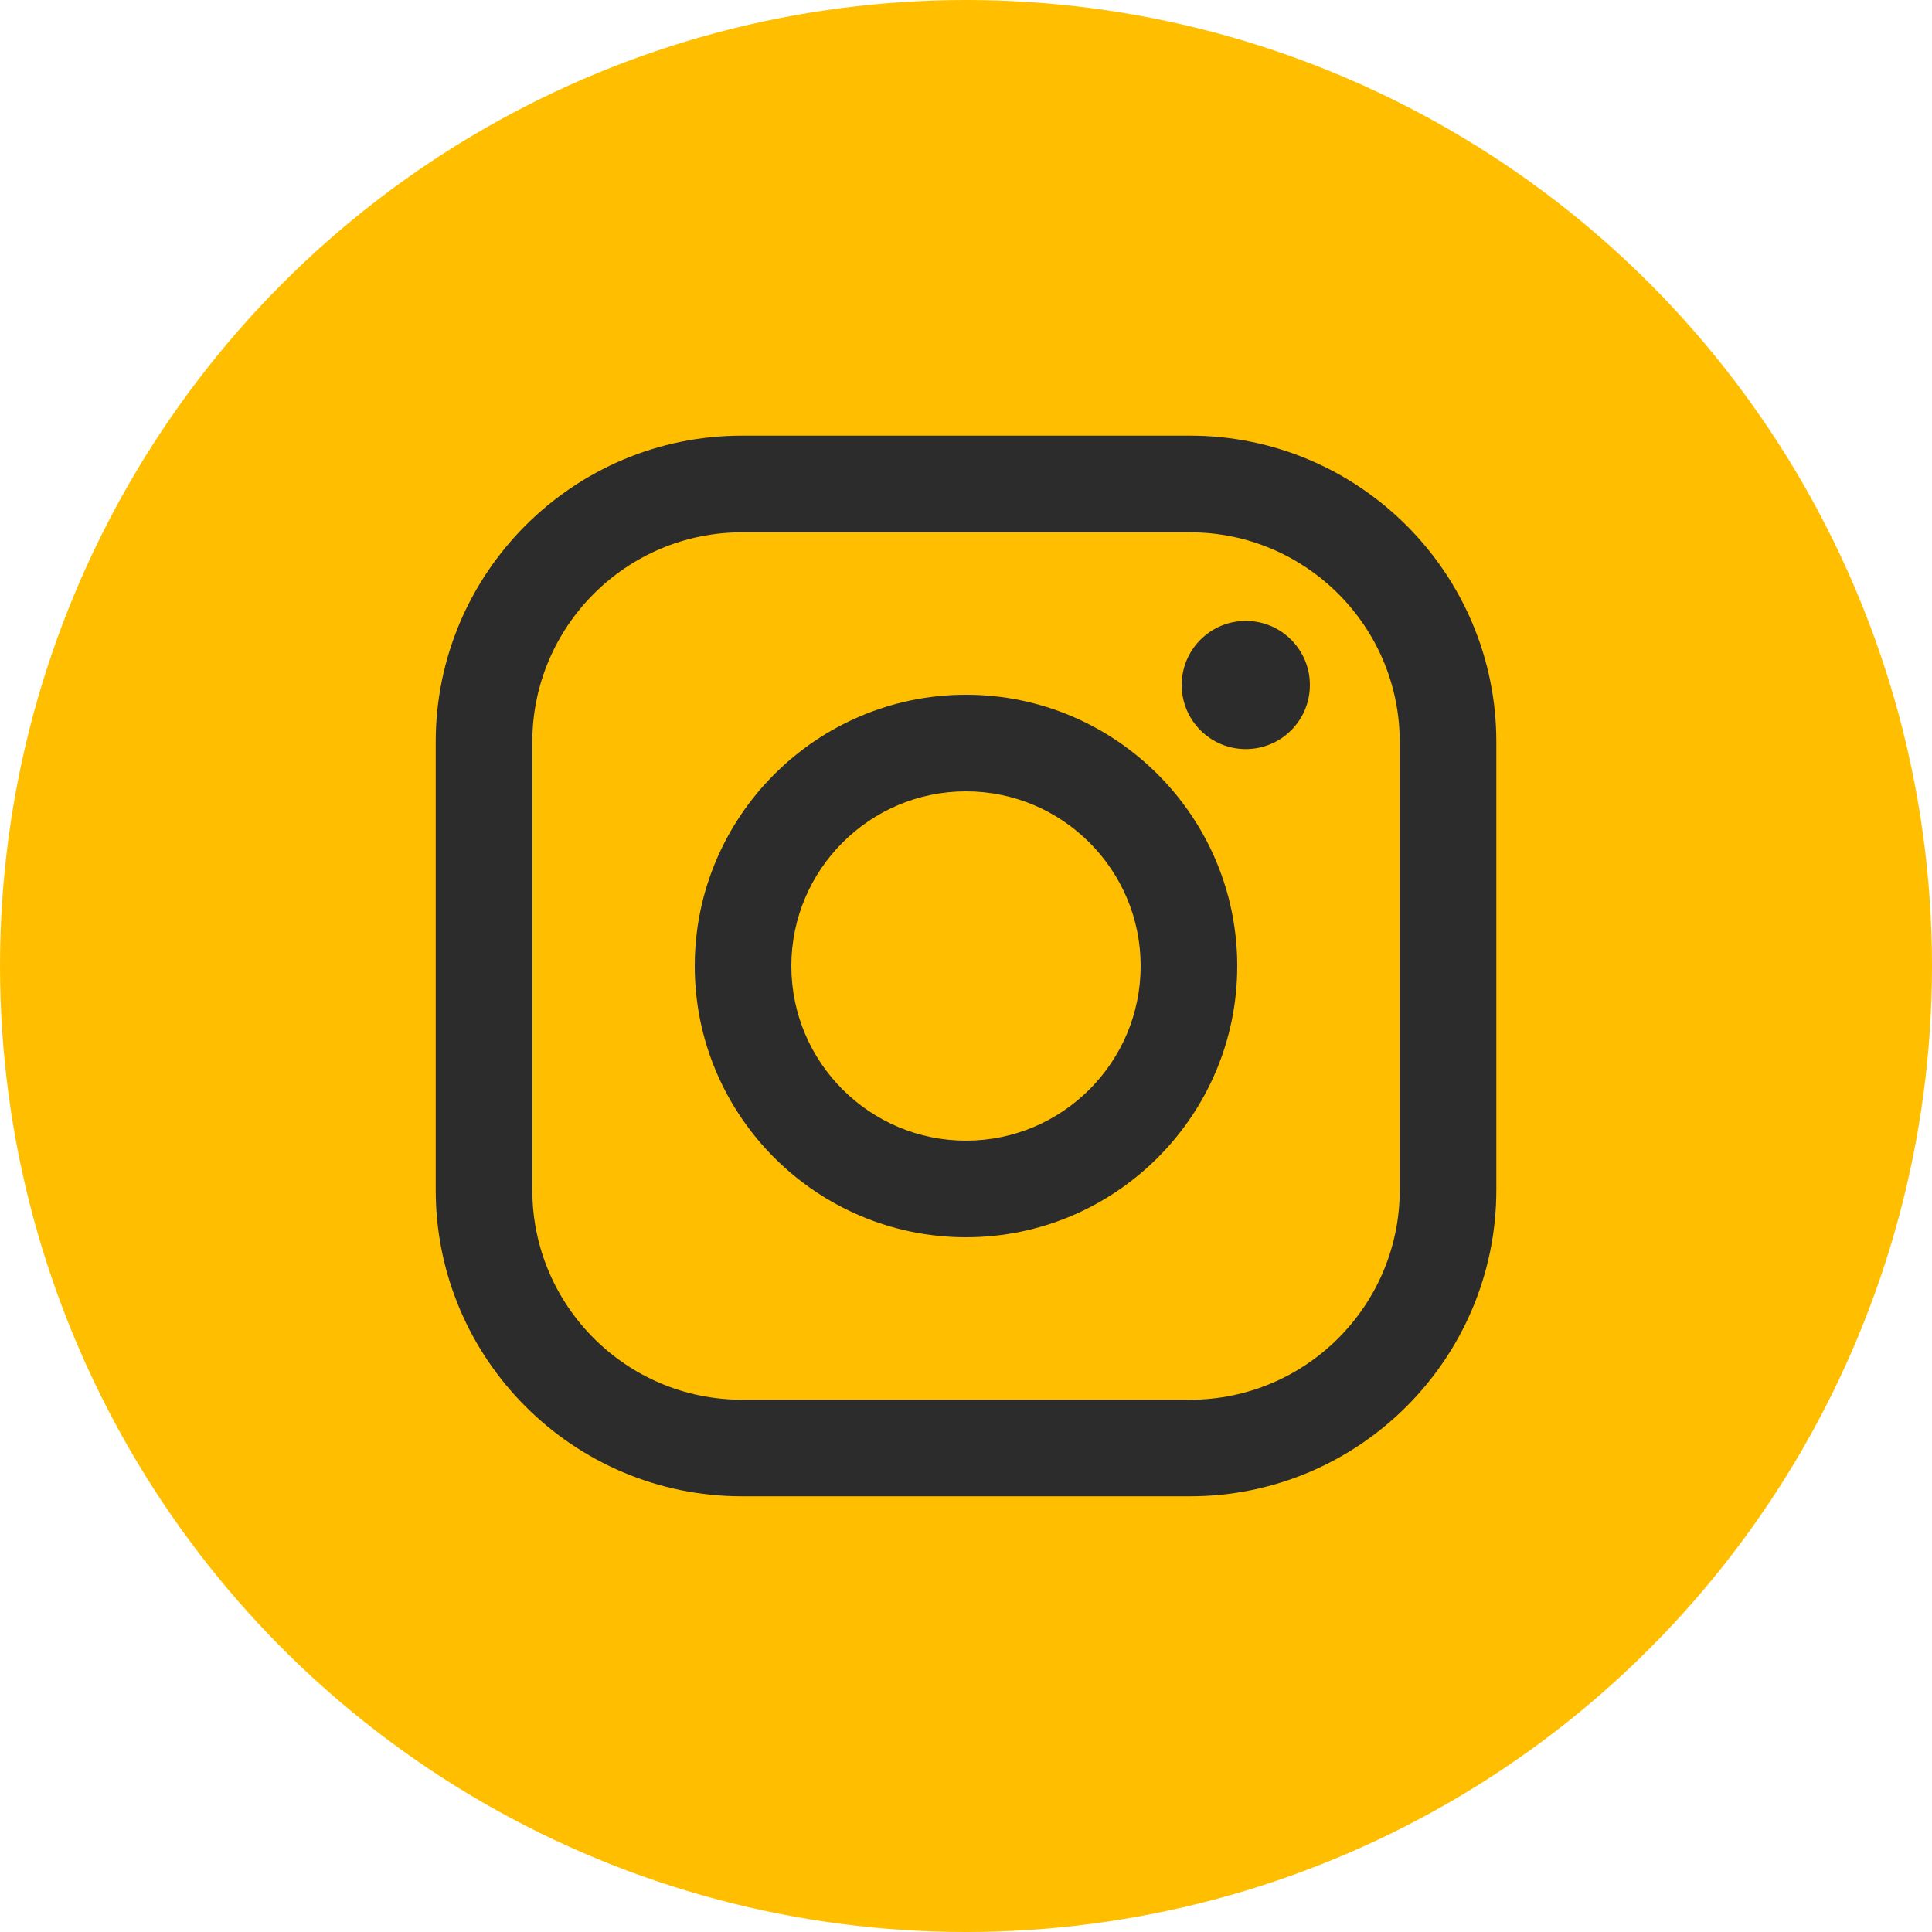<?xml version="1.0" encoding="UTF-8"?>
<svg id="Ebene_1" xmlns="http://www.w3.org/2000/svg" version="1.1" viewBox="0 0 40 40">
  <!-- Generator: Adobe Illustrator 29.7.1, SVG Export Plug-In . SVG Version: 2.1.1 Build 8)  -->
  <defs>
    <style>
      .st0 {
        fill: #2c2c2c;
      }

      .st1 {
        fill: #ffbf00;
      }
    </style>
  </defs>
  <circle class="st1" cx="20" cy="20" r="20"/>
  <path class="st0" d="M24.639,30.979h-9.278c-3.496,0-6.34-2.845-6.34-6.341v-9.278c0-3.496,2.844-6.34,6.34-6.34h9.278c3.496,0,6.341,2.844,6.341,6.34v9.278c0,3.496-2.845,6.341-6.341,6.341ZM15.361,11.021c-2.393,0-4.34,1.947-4.34,4.34v9.278c0,2.394,1.947,4.341,4.34,4.341h9.278c2.394,0,4.341-1.947,4.341-4.341v-9.278c0-2.393-1.947-4.34-4.341-4.34h-9.278Z"/>
  <path class="st0" d="M20,25.616c-3.097,0-5.616-2.52-5.616-5.616s2.52-5.616,5.616-5.616,5.616,2.52,5.616,5.616-2.52,5.616-5.616,5.616ZM20,16.384c-1.994,0-3.616,1.622-3.616,3.616s1.622,3.616,3.616,3.616,3.616-1.622,3.616-3.616-1.622-3.616-3.616-3.616Z"/>
  <circle class="st0" cx="25.793" cy="14.182" r="1.327"/>
</svg>